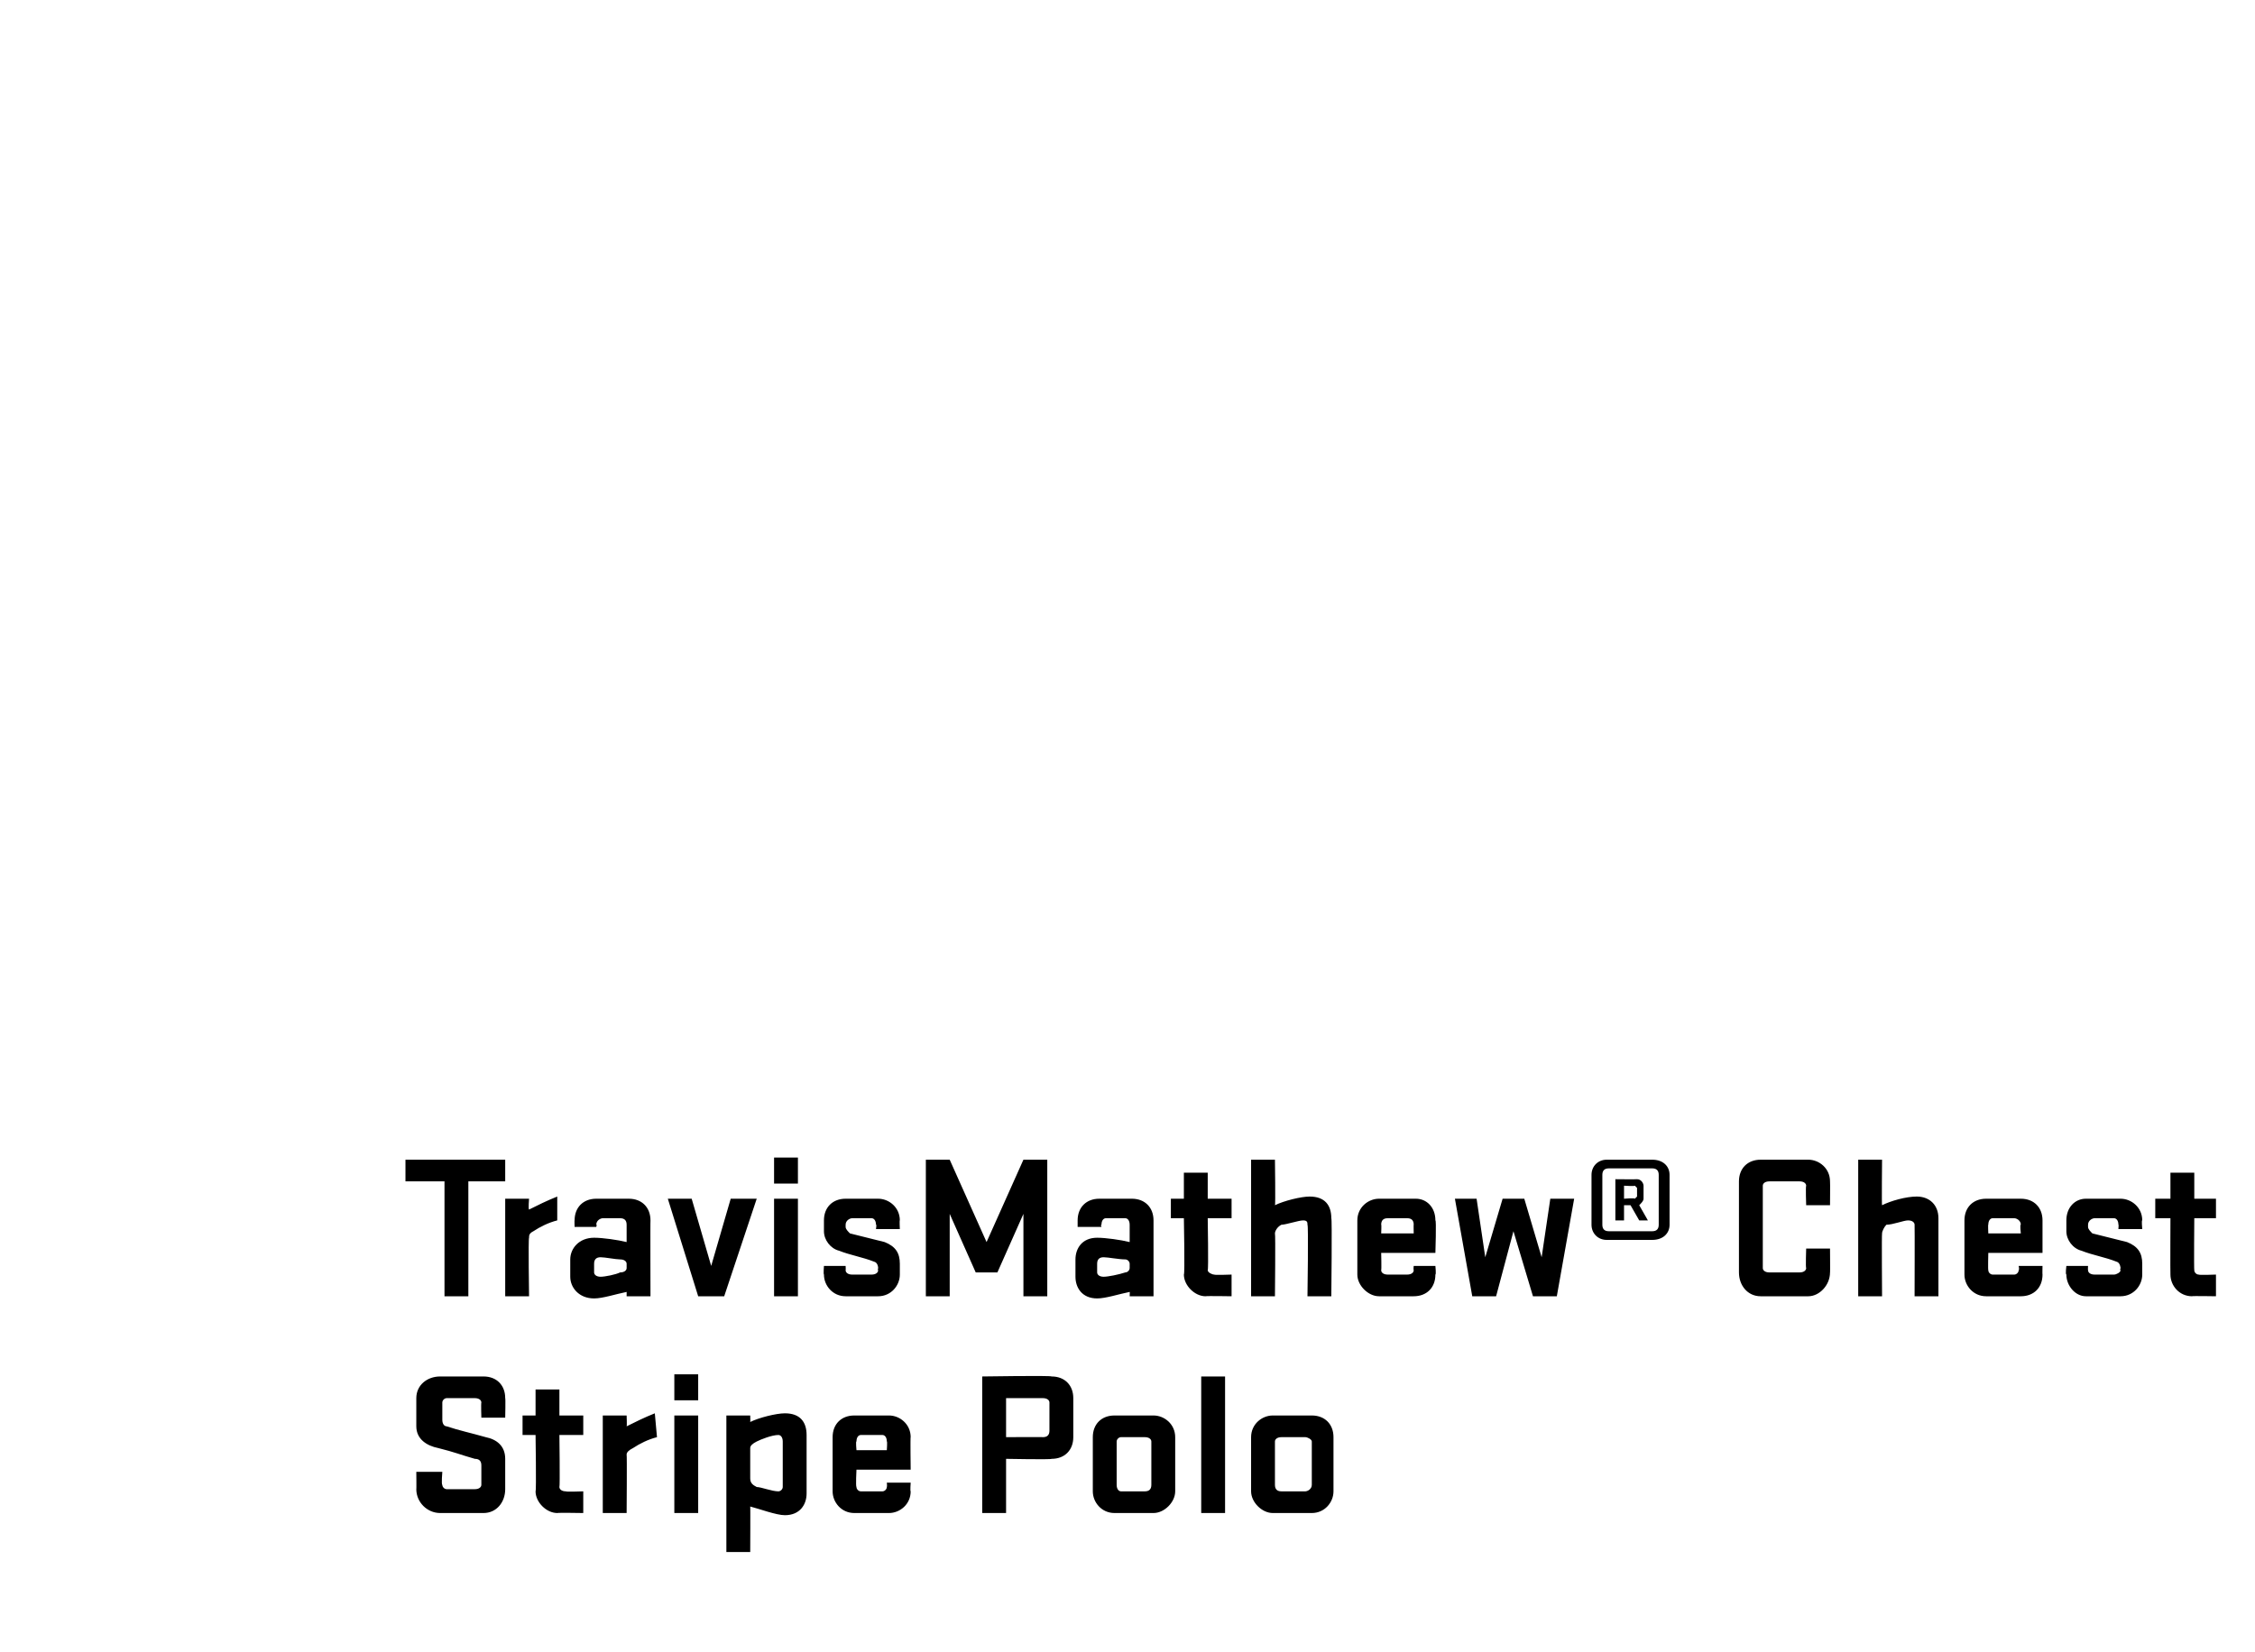 <?xml version="1.0" standalone="no"?><!DOCTYPE svg PUBLIC "-//W3C//DTD SVG 1.1//EN" "http://www.w3.org/Graphics/SVG/1.1/DTD/svg11.dtd"><svg xmlns="http://www.w3.org/2000/svg" version="1.1" width="104px" height="76.2px" viewBox="0 0 104 76.2">  <desc>￼ TravisMathew® Chest Stripe Polo</desc>  <defs/>  <g id="Polygon48677">    <path d="M 20.2 66.8 C 19.7 66.7 19.2 66.4 19.2 65.8 C 19.2 65.8 19.2 64.5 19.2 64.5 C 19.2 63.9 19.7 63.5 20.3 63.5 C 20.3 63.5 22.3 63.5 22.3 63.5 C 22.9 63.5 23.3 63.9 23.3 64.5 C 23.32 64.5 23.3 65.4 23.3 65.4 L 22.2 65.4 C 22.2 65.4 22.18 64.74 22.2 64.7 C 22.2 64.6 22.1 64.5 21.9 64.5 C 21.9 64.5 20.6 64.5 20.6 64.5 C 20.5 64.5 20.4 64.6 20.4 64.7 C 20.4 64.7 20.4 65.5 20.4 65.5 C 20.4 65.7 20.5 65.8 20.6 65.8 C 21.2 66 21.7 66.1 22.4 66.3 C 22.9 66.4 23.3 66.7 23.3 67.3 C 23.3 67.3 23.3 68.7 23.3 68.7 C 23.3 69.3 22.9 69.8 22.3 69.8 C 22.3 69.8 20.3 69.8 20.3 69.8 C 19.7 69.8 19.2 69.3 19.2 68.7 C 19.21 68.74 19.2 67.9 19.2 67.9 L 20.4 67.9 C 20.4 67.9 20.35 68.49 20.4 68.5 C 20.4 68.6 20.5 68.7 20.6 68.7 C 20.6 68.7 21.9 68.7 21.9 68.7 C 22.1 68.7 22.2 68.6 22.2 68.5 C 22.2 68.5 22.2 67.6 22.2 67.6 C 22.2 67.4 22.1 67.3 21.9 67.3 C 21.2 67.1 21 67 20.2 66.8 Z M 26.9 69.8 C 26.9 69.8 25.73 69.78 25.7 69.8 C 25.2 69.8 24.7 69.3 24.7 68.8 C 24.74 68.78 24.7 66.2 24.7 66.2 L 24.1 66.2 L 24.1 65.3 L 24.7 65.3 L 24.7 64.1 L 25.8 64.1 L 25.8 65.3 L 26.9 65.3 L 26.9 66.2 L 25.8 66.2 C 25.8 66.2 25.83 68.58 25.8 68.6 C 25.8 68.7 25.9 68.8 26.1 68.8 C 26.09 68.83 26.9 68.8 26.9 68.8 L 26.9 69.8 Z M 30.3 66.3 C 29.9 66.4 29.5 66.6 29.2 66.8 C 29 66.9 28.9 67 28.9 67.1 C 28.92 67.15 28.9 69.8 28.9 69.8 L 27.8 69.8 L 27.8 65.3 L 28.9 65.3 C 28.9 65.3 28.92 65.77 28.9 65.8 C 29.3 65.6 29.7 65.4 30.2 65.2 C 30.2 65.2 30.3 66.3 30.3 66.3 Z M 31.1 65.3 L 32.2 65.3 L 32.2 69.8 L 31.1 69.8 L 31.1 65.3 Z M 31.1 63.4 L 32.2 63.4 L 32.2 64.6 L 31.1 64.6 L 31.1 63.4 Z M 37.2 68.9 C 37.2 69.4 36.9 69.9 36.2 69.9 C 35.8 69.9 35 69.6 34.6 69.5 C 34.61 69.48 34.6 71.6 34.6 71.6 L 33.5 71.6 L 33.5 65.3 L 34.6 65.3 C 34.6 65.3 34.61 65.58 34.6 65.6 C 35 65.4 35.8 65.2 36.2 65.2 C 36.9 65.2 37.2 65.6 37.2 66.2 C 37.2 66.2 37.2 68.9 37.2 68.9 Z M 36.1 66.5 C 36.1 66.3 36 66.2 35.9 66.2 C 35.6 66.2 35.1 66.4 34.9 66.5 C 34.7 66.6 34.6 66.7 34.6 66.8 C 34.6 66.8 34.6 68.2 34.6 68.2 C 34.6 68.4 34.7 68.5 34.9 68.6 C 35.1 68.6 35.6 68.8 35.9 68.8 C 36 68.8 36.1 68.7 36.1 68.6 C 36.1 68.6 36.1 66.5 36.1 66.5 Z M 39.7 68.8 C 39.7 68.8 40.7 68.8 40.7 68.8 C 40.8 68.8 40.9 68.7 40.9 68.6 C 40.92 68.57 40.9 68.4 40.9 68.4 L 42 68.4 C 42 68.4 41.97 68.8 42 68.8 C 42 69.4 41.5 69.8 41 69.8 C 41 69.8 39.4 69.8 39.4 69.8 C 38.8 69.8 38.4 69.3 38.4 68.8 C 38.4 68.8 38.4 66.3 38.4 66.3 C 38.4 65.7 38.8 65.3 39.4 65.3 C 39.4 65.3 41 65.3 41 65.3 C 41.5 65.3 42 65.7 42 66.3 C 41.98 66.27 42 67.8 42 67.8 L 39.5 67.8 C 39.5 67.8 39.46 68.57 39.5 68.6 C 39.5 68.7 39.6 68.8 39.7 68.8 Z M 39.5 66.9 L 40.9 66.9 C 40.9 66.9 40.93 66.47 40.9 66.5 C 40.9 66.3 40.8 66.2 40.7 66.2 C 40.7 66.2 39.7 66.2 39.7 66.2 C 39.6 66.2 39.5 66.3 39.5 66.5 C 39.46 66.47 39.5 66.9 39.5 66.9 Z M 45.3 63.5 C 45.3 63.5 48.48 63.45 48.5 63.5 C 49.1 63.5 49.5 63.9 49.5 64.5 C 49.5 64.5 49.5 66.3 49.5 66.3 C 49.5 66.9 49.1 67.3 48.5 67.3 C 48.48 67.34 46.4 67.3 46.4 67.3 L 46.4 69.8 L 45.3 69.8 L 45.3 63.5 Z M 48.4 64.7 C 48.4 64.6 48.3 64.5 48.1 64.5 C 48.13 64.5 46.4 64.5 46.4 64.5 L 46.4 66.3 C 46.4 66.3 48.13 66.29 48.1 66.3 C 48.3 66.3 48.4 66.2 48.4 66 C 48.4 66 48.4 64.7 48.4 64.7 Z M 50.4 68.8 C 50.4 68.8 50.4 66.3 50.4 66.3 C 50.4 65.7 50.8 65.3 51.4 65.3 C 51.4 65.3 53.2 65.3 53.2 65.3 C 53.7 65.3 54.2 65.7 54.2 66.3 C 54.2 66.3 54.2 68.8 54.2 68.8 C 54.2 69.3 53.7 69.8 53.2 69.8 C 53.2 69.8 51.4 69.8 51.4 69.8 C 50.8 69.8 50.4 69.3 50.4 68.8 Z M 53.1 66.5 C 53.1 66.4 53 66.3 52.8 66.3 C 52.8 66.3 51.7 66.3 51.7 66.3 C 51.6 66.3 51.5 66.4 51.5 66.5 C 51.5 66.5 51.5 68.5 51.5 68.5 C 51.5 68.7 51.6 68.8 51.7 68.8 C 51.7 68.8 52.8 68.8 52.8 68.8 C 53 68.8 53.1 68.7 53.1 68.5 C 53.1 68.5 53.1 66.5 53.1 66.5 Z M 55.4 63.5 L 56.5 63.5 L 56.5 69.8 L 55.4 69.8 L 55.4 63.5 Z M 57.7 68.8 C 57.7 68.8 57.7 66.3 57.7 66.3 C 57.7 65.7 58.2 65.3 58.7 65.3 C 58.7 65.3 60.5 65.3 60.5 65.3 C 61.1 65.3 61.5 65.7 61.5 66.3 C 61.5 66.3 61.5 68.8 61.5 68.8 C 61.5 69.3 61.1 69.8 60.5 69.8 C 60.5 69.8 58.7 69.8 58.7 69.8 C 58.2 69.8 57.7 69.3 57.7 68.8 Z M 60.5 66.5 C 60.5 66.4 60.3 66.3 60.2 66.3 C 60.2 66.3 59.1 66.3 59.1 66.3 C 58.9 66.3 58.8 66.4 58.8 66.5 C 58.8 66.5 58.8 68.5 58.8 68.5 C 58.8 68.7 58.9 68.8 59.1 68.8 C 59.1 68.8 60.2 68.8 60.2 68.8 C 60.3 68.8 60.5 68.7 60.5 68.5 C 60.5 68.5 60.5 66.5 60.5 66.5 Z " stroke="none" fill="#000"/>  </g>  <g id="Polygon48676">    <path d="M 18.7 53.5 L 23.3 53.5 L 23.3 54.5 L 21.6 54.5 L 21.6 59.8 L 20.5 59.8 L 20.5 54.5 L 18.7 54.5 L 18.7 53.5 Z M 25.7 56.3 C 25.3 56.4 24.9 56.6 24.6 56.8 C 24.4 56.9 24.4 57 24.4 57.1 C 24.36 57.15 24.4 59.8 24.4 59.8 L 23.3 59.8 L 23.3 55.3 L 24.4 55.3 C 24.4 55.3 24.36 55.77 24.4 55.8 C 24.8 55.6 25.2 55.4 25.7 55.2 C 25.7 55.2 25.7 56.3 25.7 56.3 Z M 26.3 58.1 C 26.3 57.6 26.7 57.1 27.4 57.1 C 27.8 57.1 28.5 57.2 28.9 57.3 C 28.9 57.3 28.9 56.5 28.9 56.5 C 28.9 56.3 28.8 56.2 28.6 56.2 C 28.6 56.2 27.8 56.2 27.8 56.2 C 27.7 56.2 27.5 56.3 27.5 56.5 C 27.54 56.48 27.5 56.6 27.5 56.6 L 26.5 56.6 C 26.5 56.6 26.49 56.26 26.5 56.3 C 26.5 55.7 26.9 55.3 27.5 55.3 C 27.5 55.3 29 55.3 29 55.3 C 29.6 55.3 30 55.7 30 56.3 C 29.99 56.27 30 59.8 30 59.8 L 28.9 59.8 C 28.9 59.8 28.9 59.56 28.9 59.6 C 28.4 59.7 27.8 59.9 27.4 59.9 C 26.7 59.9 26.3 59.4 26.3 58.9 C 26.3 58.9 26.3 58.1 26.3 58.1 Z M 27.4 58.7 C 27.4 58.8 27.5 58.9 27.7 58.9 C 27.9 58.9 28.4 58.8 28.6 58.7 C 28.8 58.7 28.9 58.6 28.9 58.5 C 28.9 58.5 28.9 58.3 28.9 58.3 C 28.9 58.2 28.8 58.1 28.6 58.1 C 28.4 58.1 27.9 58 27.7 58 C 27.5 58 27.4 58.1 27.4 58.3 C 27.4 58.3 27.4 58.7 27.4 58.7 Z M 30.8 55.3 L 31.9 55.3 L 32.8 58.4 L 33.7 55.3 L 34.9 55.3 L 33.4 59.8 L 32.2 59.8 L 30.8 55.3 Z M 35.7 55.3 L 36.8 55.3 L 36.8 59.8 L 35.7 59.8 L 35.7 55.3 Z M 35.7 53.4 L 36.8 53.4 L 36.8 54.6 L 35.7 54.6 L 35.7 53.4 Z M 40.5 58.5 C 40.5 58.5 40.5 58.24 40.3 58.2 C 39.8 58 39.2 57.9 38.7 57.7 C 38.3 57.6 38 57.2 38 56.8 C 38 56.8 38 56.3 38 56.3 C 38 55.7 38.4 55.3 39 55.3 C 39 55.3 40.5 55.3 40.5 55.3 C 41 55.3 41.5 55.7 41.5 56.3 C 41.48 56.27 41.5 56.7 41.5 56.7 L 40.4 56.7 C 40.4 56.7 40.44 56.46 40.4 56.5 C 40.4 56.3 40.3 56.2 40.2 56.2 C 40.2 56.2 39.3 56.2 39.3 56.2 C 39.2 56.2 39 56.3 39 56.5 C 39 56.5 39 56.6 39 56.6 C 39 56.7 39.1 56.8 39.2 56.9 C 39.6 57 40.4 57.2 40.8 57.3 C 41.3 57.5 41.5 57.8 41.5 58.3 C 41.5 58.3 41.5 58.8 41.5 58.8 C 41.5 59.3 41.1 59.8 40.5 59.8 C 40.5 59.8 39 59.8 39 59.8 C 38.4 59.8 38 59.3 38 58.8 C 37.97 58.78 38 58.4 38 58.4 L 39 58.4 C 39 58.4 39.01 58.59 39 58.6 C 39 58.7 39.1 58.8 39.3 58.8 C 39.3 58.8 40.2 58.8 40.2 58.8 C 40.4 58.8 40.5 58.7 40.5 58.6 C 40.47 58.59 40.5 58.5 40.5 58.5 Z M 43.8 56 L 43.8 59.8 L 42.7 59.8 L 42.7 53.5 L 43.8 53.5 L 45.5 57.3 L 47.2 53.5 L 48.3 53.5 L 48.3 59.8 L 47.2 59.8 L 47.2 56 L 46 58.7 L 45 58.7 L 43.8 56 Z M 49.6 58.1 C 49.6 57.6 49.9 57.1 50.6 57.1 C 51 57.1 51.7 57.2 52.1 57.3 C 52.1 57.3 52.1 56.5 52.1 56.5 C 52.1 56.3 52 56.2 51.9 56.2 C 51.9 56.2 51 56.2 51 56.2 C 50.9 56.2 50.8 56.3 50.8 56.5 C 50.75 56.48 50.8 56.6 50.8 56.6 L 49.7 56.6 C 49.7 56.6 49.7 56.26 49.7 56.3 C 49.7 55.7 50.1 55.3 50.7 55.3 C 50.7 55.3 52.2 55.3 52.2 55.3 C 52.8 55.3 53.2 55.7 53.2 56.3 C 53.2 56.27 53.2 59.8 53.2 59.8 L 52.1 59.8 C 52.1 59.8 52.11 59.56 52.1 59.6 C 51.6 59.7 51 59.9 50.6 59.9 C 49.9 59.9 49.6 59.4 49.6 58.9 C 49.6 58.9 49.6 58.1 49.6 58.1 Z M 50.6 58.7 C 50.6 58.8 50.7 58.9 50.9 58.9 C 51.1 58.9 51.6 58.8 51.9 58.7 C 52 58.7 52.1 58.6 52.1 58.5 C 52.1 58.5 52.1 58.3 52.1 58.3 C 52.1 58.2 52 58.1 51.9 58.1 C 51.6 58.1 51.1 58 50.9 58 C 50.7 58 50.6 58.1 50.6 58.3 C 50.6 58.3 50.6 58.7 50.6 58.7 Z M 56.8 59.8 C 56.8 59.8 55.63 59.78 55.6 59.8 C 55.1 59.8 54.6 59.3 54.6 58.8 C 54.65 58.78 54.6 56.2 54.6 56.2 L 54 56.2 L 54 55.3 L 54.6 55.3 L 54.6 54.1 L 55.7 54.1 L 55.7 55.3 L 56.8 55.3 L 56.8 56.2 L 55.7 56.2 C 55.7 56.2 55.74 58.58 55.7 58.6 C 55.7 58.7 55.9 58.8 56 58.8 C 56 58.83 56.8 58.8 56.8 58.8 L 56.8 59.8 Z M 58.8 59.8 L 57.7 59.8 L 57.7 53.5 L 58.8 53.5 C 58.8 53.5 58.83 55.62 58.8 55.6 C 59.2 55.4 60 55.2 60.4 55.2 C 61.1 55.2 61.4 55.6 61.4 56.2 C 61.44 56.18 61.4 59.8 61.4 59.8 L 60.3 59.8 C 60.3 59.8 60.35 56.5 60.3 56.5 C 60.3 56.4 60.3 56.3 60.1 56.3 C 59.9 56.3 59.3 56.5 59.1 56.5 C 58.9 56.6 58.8 56.8 58.8 56.9 C 58.83 56.92 58.8 59.8 58.8 59.8 Z M 64 58.8 C 64 58.8 64.9 58.8 64.9 58.8 C 65.1 58.8 65.2 58.7 65.2 58.6 C 65.18 58.57 65.2 58.4 65.2 58.4 L 66.2 58.4 C 66.2 58.4 66.24 58.8 66.2 58.8 C 66.2 59.4 65.8 59.8 65.2 59.8 C 65.2 59.8 63.6 59.8 63.6 59.8 C 63.1 59.8 62.6 59.3 62.6 58.8 C 62.6 58.8 62.6 56.3 62.6 56.3 C 62.6 55.7 63.1 55.3 63.6 55.3 C 63.6 55.3 65.3 55.3 65.3 55.3 C 65.8 55.3 66.2 55.7 66.2 56.3 C 66.25 56.27 66.2 57.8 66.2 57.8 L 63.7 57.8 C 63.7 57.8 63.72 58.57 63.7 58.6 C 63.7 58.7 63.8 58.8 64 58.8 Z M 63.7 56.9 L 65.2 56.9 C 65.2 56.9 65.19 56.47 65.2 56.5 C 65.2 56.3 65.1 56.2 64.9 56.2 C 64.9 56.2 64 56.2 64 56.2 C 63.8 56.2 63.7 56.3 63.7 56.5 C 63.72 56.47 63.7 56.9 63.7 56.9 Z M 67.1 55.3 L 68.1 55.3 L 68.5 58 L 69.3 55.3 L 70.3 55.3 L 71.1 58 L 71.5 55.3 L 72.6 55.3 L 71.8 59.8 L 70.7 59.8 L 69.8 56.8 L 69 59.8 L 67.9 59.8 L 67.1 55.3 Z M 73.4 56.5 C 73.4 56.5 73.4 54.2 73.4 54.2 C 73.4 53.8 73.7 53.5 74.1 53.5 C 74.1 53.5 76.2 53.5 76.2 53.5 C 76.7 53.5 77 53.8 77 54.2 C 77 54.2 77 56.5 77 56.5 C 77 56.9 76.7 57.2 76.2 57.2 C 76.2 57.2 74.1 57.2 74.1 57.2 C 73.7 57.2 73.4 56.9 73.4 56.5 Z M 76.5 56.5 C 76.5 56.5 76.5 54.2 76.5 54.2 C 76.5 54 76.4 53.9 76.2 53.9 C 76.2 53.9 74.2 53.9 74.2 53.9 C 74 53.9 73.9 54 73.9 54.2 C 73.9 54.2 73.9 56.5 73.9 56.5 C 73.9 56.7 74 56.8 74.2 56.8 C 74.2 56.8 76.2 56.8 76.2 56.8 C 76.4 56.8 76.5 56.7 76.5 56.5 Z M 75.2 55.6 L 74.9 55.6 L 74.9 56.3 L 74.5 56.3 L 74.5 54.4 C 74.5 54.4 75.5 54.41 75.5 54.4 C 75.7 54.4 75.8 54.6 75.8 54.7 C 75.8 54.7 75.8 55.3 75.8 55.3 C 75.8 55.4 75.7 55.5 75.6 55.6 C 75.58 55.56 76 56.3 76 56.3 L 75.6 56.3 L 75.2 55.6 Z M 75.5 54.8 C 75.5 54.8 75.4 54.7 75.4 54.7 C 75.39 54.73 74.9 54.7 74.9 54.7 L 74.9 55.3 C 74.9 55.3 75.39 55.26 75.4 55.3 C 75.4 55.3 75.5 55.2 75.5 55.2 C 75.5 55.2 75.5 54.8 75.5 54.8 Z M 83.3 57.6 L 84.4 57.6 C 84.4 57.6 84.41 58.74 84.4 58.7 C 84.4 59.3 83.9 59.8 83.4 59.8 C 83.4 59.8 81.2 59.8 81.2 59.8 C 80.6 59.8 80.2 59.3 80.2 58.7 C 80.2 58.7 80.2 54.5 80.2 54.5 C 80.2 53.9 80.6 53.5 81.2 53.5 C 81.2 53.5 83.4 53.5 83.4 53.5 C 83.9 53.5 84.4 53.9 84.4 54.5 C 84.41 54.5 84.4 55.6 84.4 55.6 L 83.3 55.6 C 83.3 55.6 83.27 54.74 83.3 54.7 C 83.3 54.6 83.2 54.5 83 54.5 C 83 54.5 81.6 54.5 81.6 54.5 C 81.4 54.5 81.3 54.6 81.3 54.7 C 81.3 54.7 81.3 58.5 81.3 58.5 C 81.3 58.6 81.4 58.7 81.6 58.7 C 81.6 58.7 83 58.7 83 58.7 C 83.2 58.7 83.3 58.6 83.3 58.5 C 83.27 58.49 83.3 57.6 83.3 57.6 Z M 86.8 59.8 L 85.7 59.8 L 85.7 53.5 L 86.8 53.5 C 86.8 53.5 86.78 55.62 86.8 55.6 C 87.2 55.4 87.9 55.2 88.4 55.2 C 89 55.2 89.4 55.6 89.4 56.2 C 89.4 56.18 89.4 59.8 89.4 59.8 L 88.3 59.8 C 88.3 59.8 88.31 56.5 88.3 56.5 C 88.3 56.4 88.2 56.3 88 56.3 C 87.8 56.3 87.3 56.5 87 56.5 C 86.9 56.6 86.8 56.8 86.8 56.9 C 86.78 56.92 86.8 59.8 86.8 59.8 Z M 91.9 58.8 C 91.9 58.8 92.9 58.8 92.9 58.8 C 93 58.8 93.1 58.7 93.1 58.6 C 93.14 58.57 93.1 58.4 93.1 58.4 L 94.2 58.4 C 94.2 58.4 94.19 58.8 94.2 58.8 C 94.2 59.4 93.8 59.8 93.2 59.8 C 93.2 59.8 91.6 59.8 91.6 59.8 C 91 59.8 90.6 59.3 90.6 58.8 C 90.6 58.8 90.6 56.3 90.6 56.3 C 90.6 55.7 91 55.3 91.6 55.3 C 91.6 55.3 93.2 55.3 93.2 55.3 C 93.8 55.3 94.2 55.7 94.2 56.3 C 94.2 56.27 94.2 57.8 94.2 57.8 L 91.7 57.8 C 91.7 57.8 91.68 58.57 91.7 58.6 C 91.7 58.7 91.8 58.8 91.9 58.8 Z M 91.7 56.9 L 93.2 56.9 C 93.2 56.9 93.15 56.47 93.2 56.5 C 93.2 56.3 93 56.2 92.9 56.2 C 92.9 56.2 91.9 56.2 91.9 56.2 C 91.8 56.2 91.7 56.3 91.7 56.5 C 91.68 56.47 91.7 56.9 91.7 56.9 Z M 97.8 58.5 C 97.8 58.5 97.79 58.24 97.6 58.2 C 97.1 58 96.5 57.9 96 57.7 C 95.6 57.6 95.3 57.2 95.3 56.8 C 95.3 56.8 95.3 56.3 95.3 56.3 C 95.3 55.7 95.7 55.3 96.2 55.3 C 96.2 55.3 97.8 55.3 97.8 55.3 C 98.3 55.3 98.8 55.7 98.8 56.3 C 98.76 56.27 98.8 56.7 98.8 56.7 L 97.7 56.7 C 97.7 56.7 97.72 56.46 97.7 56.5 C 97.7 56.3 97.6 56.2 97.5 56.2 C 97.5 56.2 96.6 56.2 96.6 56.2 C 96.5 56.2 96.3 56.3 96.3 56.5 C 96.3 56.5 96.3 56.6 96.3 56.6 C 96.3 56.7 96.4 56.8 96.5 56.9 C 96.9 57 97.7 57.2 98.1 57.3 C 98.6 57.5 98.8 57.8 98.8 58.3 C 98.8 58.3 98.8 58.8 98.8 58.8 C 98.8 59.3 98.4 59.8 97.8 59.8 C 97.8 59.8 96.2 59.8 96.2 59.8 C 95.7 59.8 95.3 59.3 95.3 58.8 C 95.25 58.78 95.3 58.4 95.3 58.4 L 96.3 58.4 C 96.3 58.4 96.29 58.59 96.3 58.6 C 96.3 58.7 96.4 58.8 96.6 58.8 C 96.6 58.8 97.5 58.8 97.5 58.8 C 97.6 58.8 97.8 58.7 97.8 58.6 C 97.76 58.59 97.8 58.5 97.8 58.5 Z M 102.2 59.8 C 102.2 59.8 101.07 59.78 101.1 59.8 C 100.5 59.8 100.1 59.3 100.1 58.8 C 100.09 58.78 100.1 56.2 100.1 56.2 L 99.4 56.2 L 99.4 55.3 L 100.1 55.3 L 100.1 54.1 L 101.2 54.1 L 101.2 55.3 L 102.2 55.3 L 102.2 56.2 L 101.2 56.2 C 101.2 56.2 101.18 58.58 101.2 58.6 C 101.2 58.7 101.3 58.8 101.4 58.8 C 101.43 58.83 102.2 58.8 102.2 58.8 L 102.2 59.8 Z " stroke="none" fill="#000"/>  </g></svg>